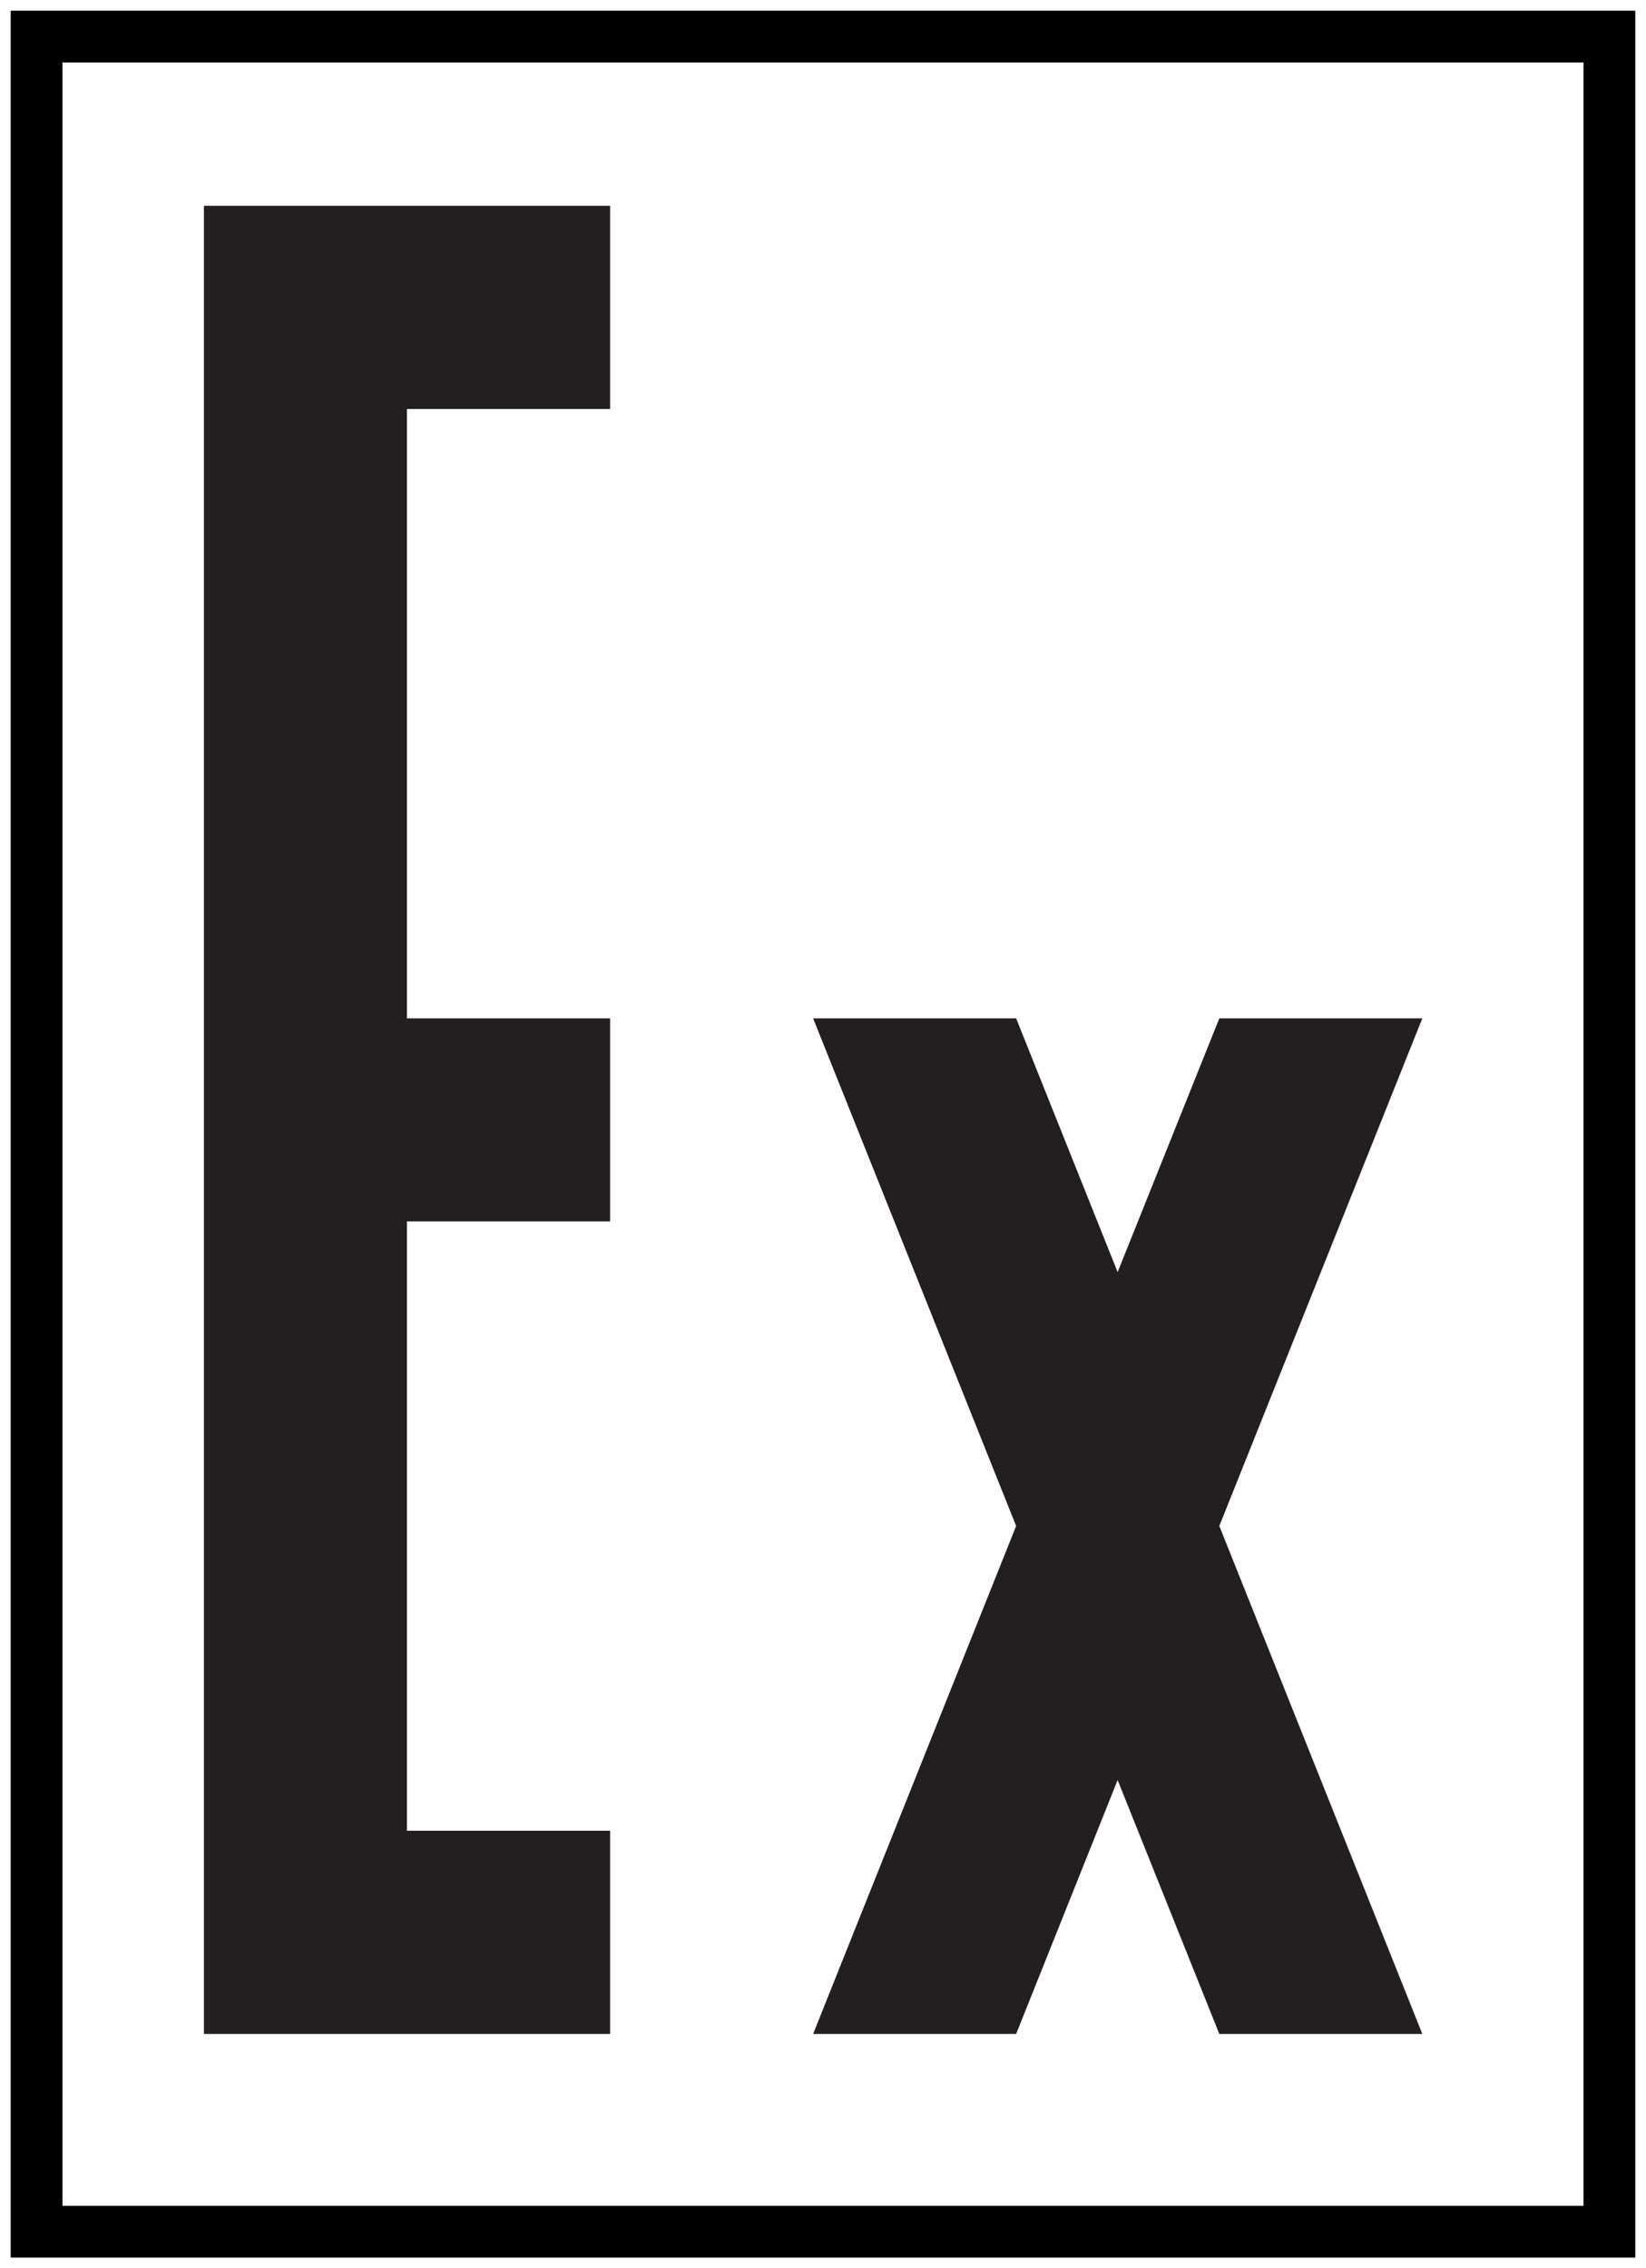 <?xml version="1.0" encoding="UTF-8"?> <svg xmlns="http://www.w3.org/2000/svg" viewBox="0 0 90 124"> <defs> <style>.cls-1{fill:none;stroke:#000;stroke-miterlimit:22.93;stroke-width:2.83px;}.cls-2{fill:#231f20;fill-rule:evenodd;}</style> </defs> <title>ex_eac</title> <g xmlns="http://www.w3.org/2000/svg"> <rect class="cls-1" x="2" y="2" width="86" height="120"></rect> <polygon class="cls-2" points="77.77 55.67 66.67 55.67 61.11 69.54 55.56 55.67 44.46 55.67 55.56 83.42 44.46 111.19 55.56 111.19 61.11 97.31 66.67 111.19 77.77 111.19 66.67 83.42 77.77 55.67"></polygon> <polygon class="cls-2" points="11.15 11.25 11.15 22.36 11.15 55.67 11.15 66.77 11.15 100.08 11.15 111.19 22.25 111.19 33.36 111.19 33.36 100.08 22.25 100.08 22.25 66.77 33.36 66.77 33.36 55.67 22.25 55.67 22.25 22.36 33.36 22.36 33.36 11.25 22.25 11.25 11.15 11.25"></polygon> </g> </svg> 